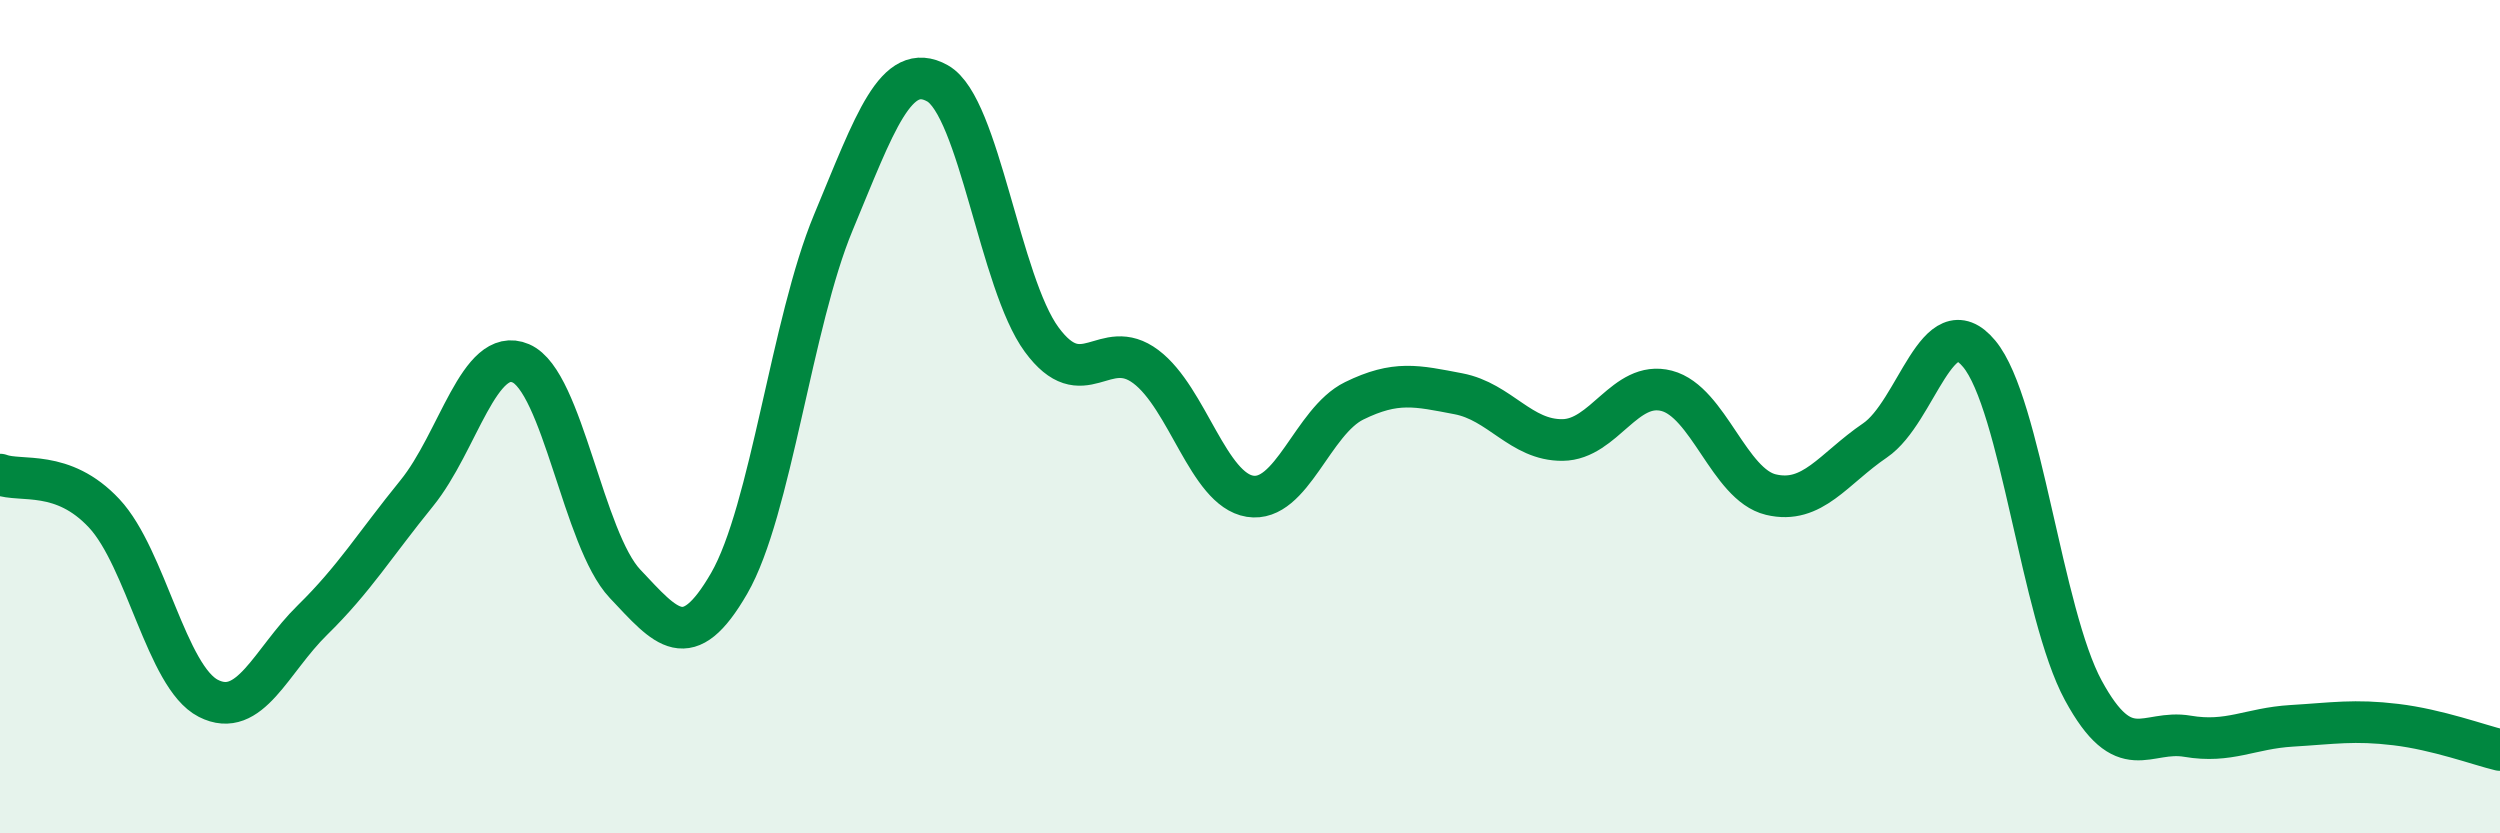 
    <svg width="60" height="20" viewBox="0 0 60 20" xmlns="http://www.w3.org/2000/svg">
      <path
        d="M 0,11.39 C 0.5,11.58 1.5,11.25 2.5,12.32 C 3.5,13.39 4,16.25 5,16.76 C 6,17.27 6.5,15.86 7.5,14.88 C 8.5,13.9 9,13.07 10,11.84 C 11,10.61 11.5,8.29 12.5,8.72 C 13.5,9.15 14,12.95 15,14.01 C 16,15.07 16.5,15.73 17.5,14 C 18.5,12.27 19,7.74 20,5.34 C 21,2.94 21.5,1.44 22.5,2 C 23.5,2.56 24,6.79 25,8.15 C 26,9.51 26.5,8.05 27.5,8.8 C 28.5,9.55 29,11.75 30,11.91 C 31,12.07 31.5,10.11 32.5,9.62 C 33.5,9.13 34,9.26 35,9.45 C 36,9.64 36.5,10.57 37.5,10.56 C 38.5,10.55 39,9.12 40,9.38 C 41,9.64 41.5,11.63 42.5,11.87 C 43.5,12.11 44,11.25 45,10.57 C 46,9.89 46.5,7.29 47.5,8.49 C 48.5,9.69 49,14.73 50,16.57 C 51,18.41 51.5,17.5 52.5,17.67 C 53.5,17.84 54,17.48 55,17.42 C 56,17.36 56.5,17.27 57.5,17.39 C 58.5,17.51 59.5,17.88 60,18L60 20L0 20Z"
        fill="#008740"
        opacity="0.1"
        stroke-linecap="round"
        stroke-linejoin="round"
      />
      <path
        d="M 0,11.39 C 0.5,11.58 1.5,11.25 2.5,12.32 C 3.5,13.39 4,16.25 5,16.76 C 6,17.27 6.5,15.86 7.5,14.88 C 8.5,13.9 9,13.07 10,11.84 C 11,10.61 11.5,8.29 12.5,8.72 C 13.5,9.15 14,12.95 15,14.01 C 16,15.07 16.5,15.73 17.5,14 C 18.5,12.27 19,7.74 20,5.34 C 21,2.94 21.5,1.44 22.5,2 C 23.5,2.56 24,6.79 25,8.15 C 26,9.51 26.5,8.05 27.5,8.8 C 28.5,9.55 29,11.75 30,11.91 C 31,12.07 31.5,10.11 32.5,9.62 C 33.5,9.13 34,9.26 35,9.45 C 36,9.64 36.5,10.57 37.5,10.56 C 38.5,10.55 39,9.12 40,9.38 C 41,9.64 41.5,11.63 42.5,11.87 C 43.5,12.11 44,11.25 45,10.57 C 46,9.89 46.5,7.29 47.5,8.49 C 48.5,9.69 49,14.73 50,16.57 C 51,18.41 51.5,17.5 52.5,17.67 C 53.5,17.84 54,17.48 55,17.42 C 56,17.36 56.5,17.27 57.5,17.39 C 58.5,17.51 59.5,17.88 60,18"
        stroke="#008740"
        stroke-width="1"
        fill="none"
        stroke-linecap="round"
        stroke-linejoin="round"
      />
    </svg>
  